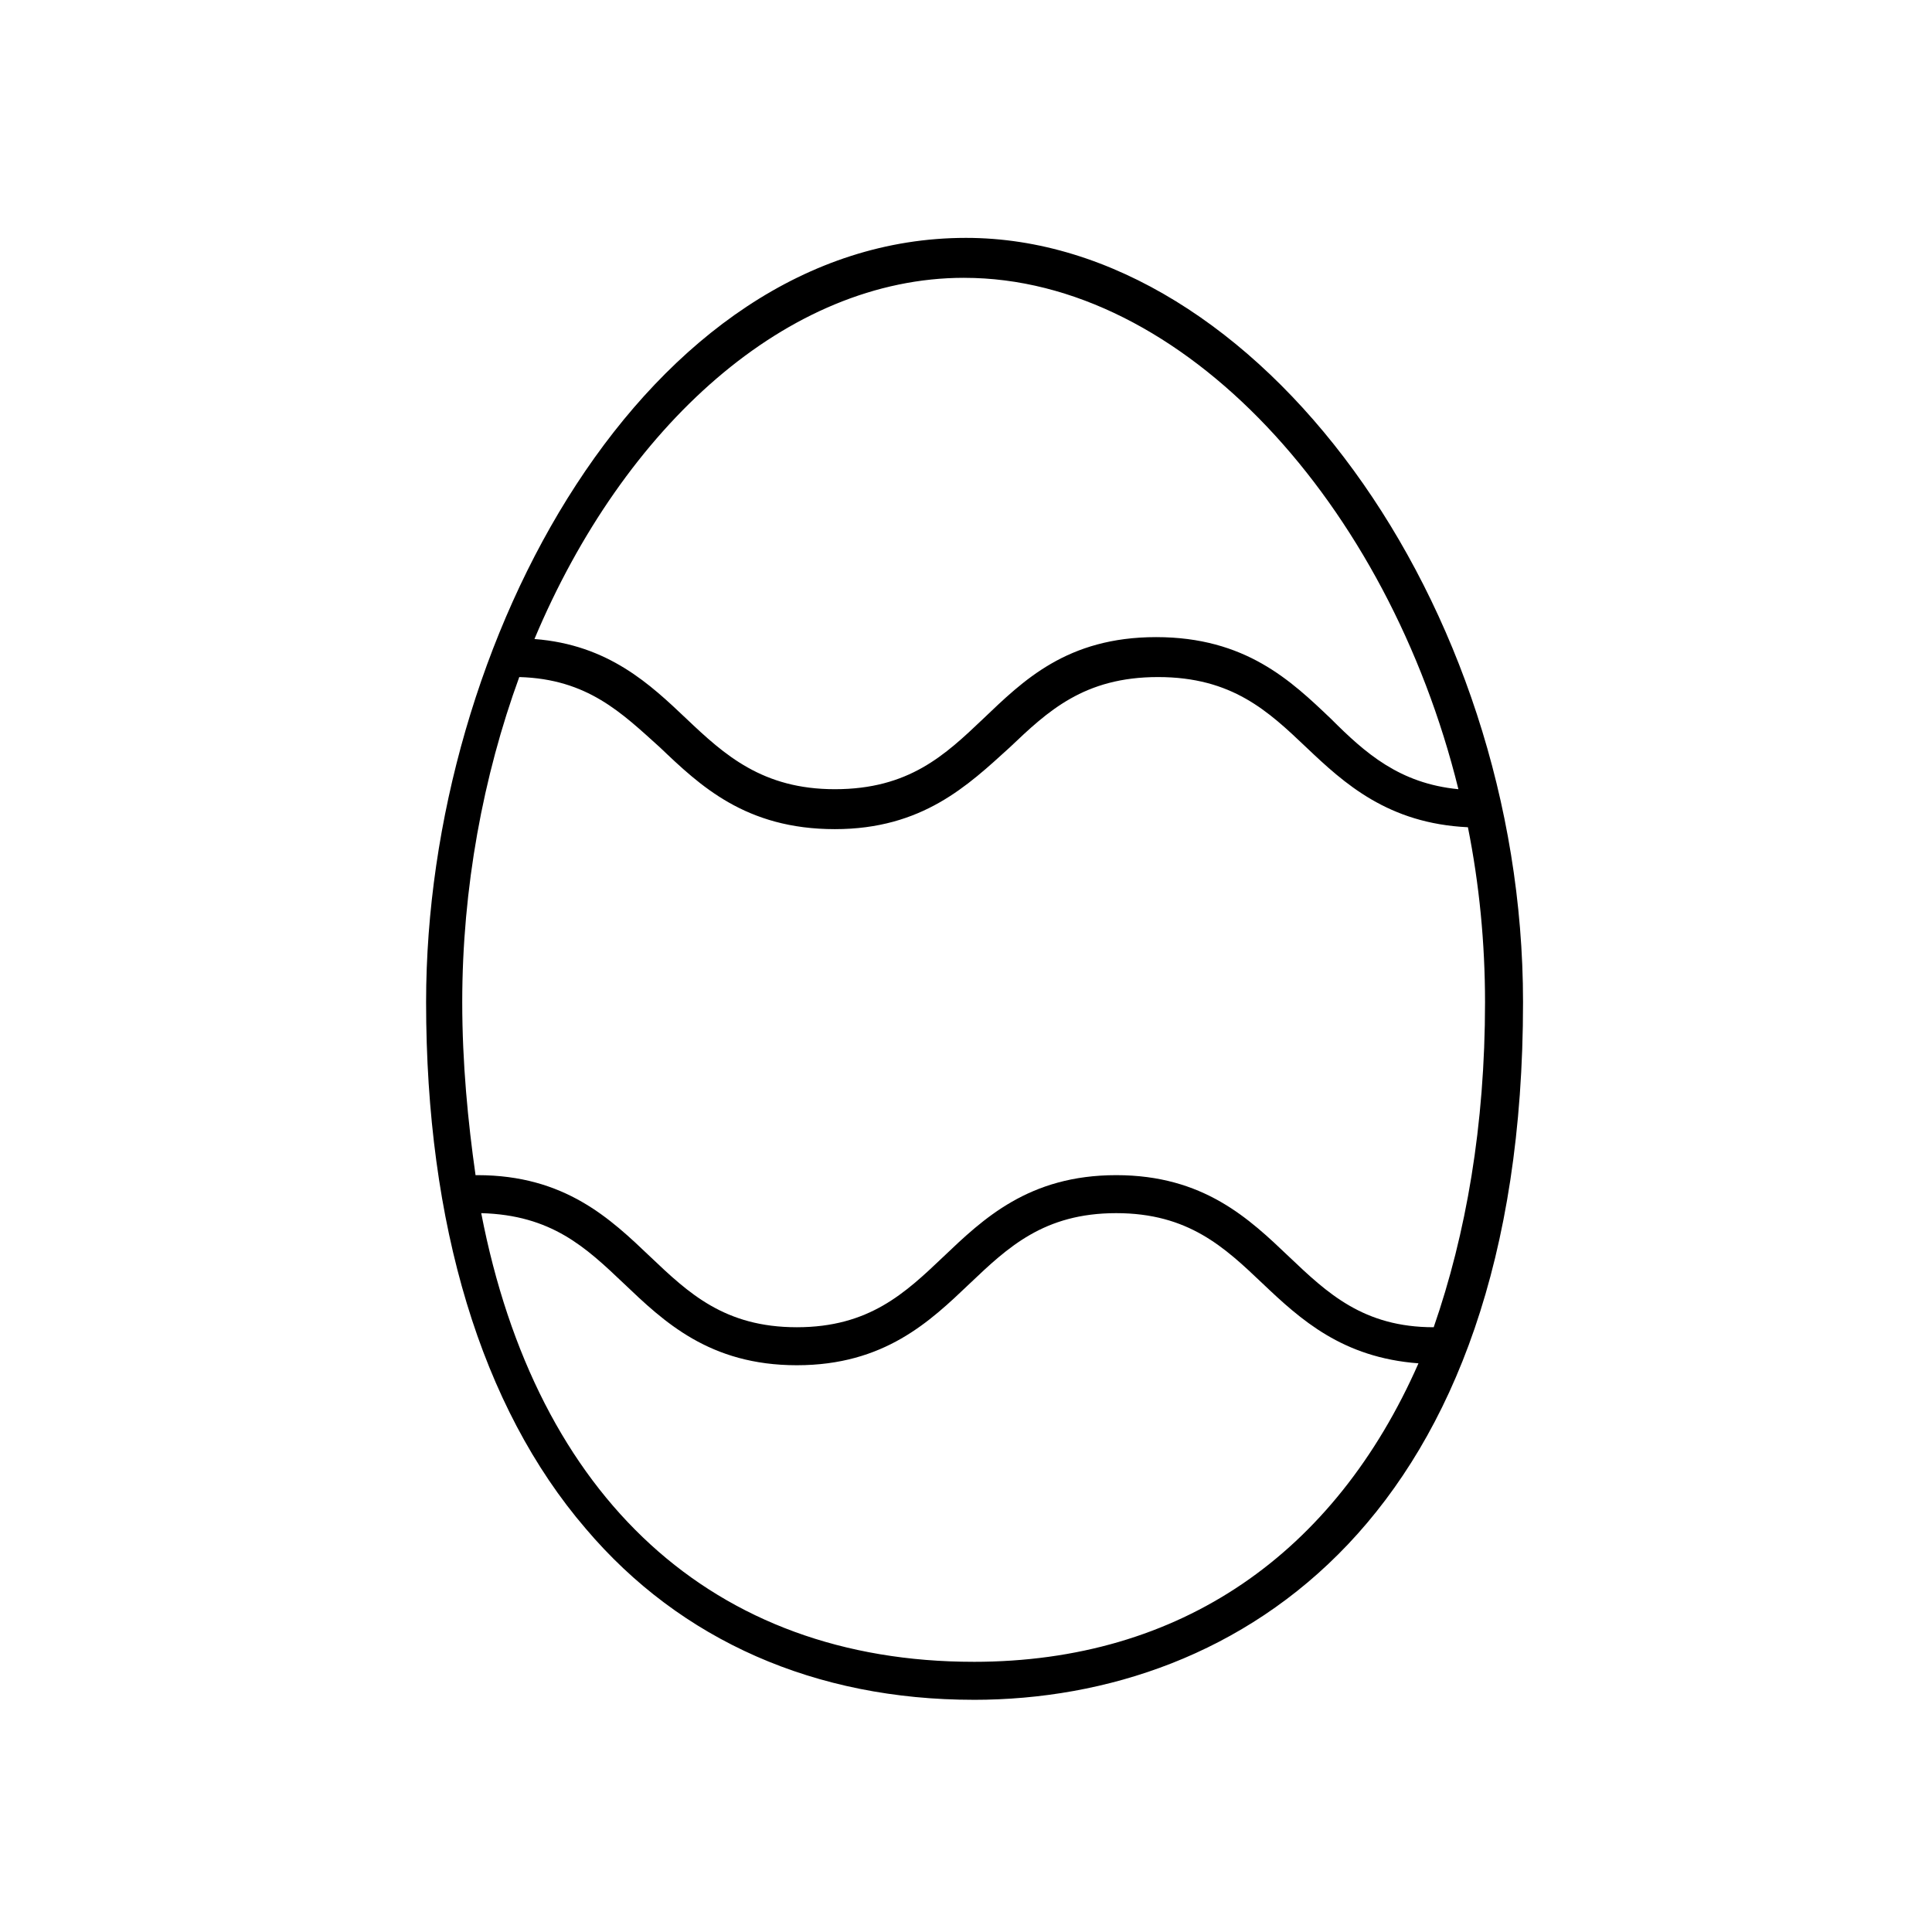 <?xml version="1.0" encoding="UTF-8"?>
<!-- The Best Svg Icon site in the world: iconSvg.co, Visit us! https://iconsvg.co -->
<svg fill="#000000" width="800px" height="800px" version="1.1" viewBox="144 144 512 512" xmlns="http://www.w3.org/2000/svg">
 <path d="m402.02 594.47c70.535 0 145.6-48.367 145.6-184.9 0-105.8-70.535-202.53-147.62-202.53-84.641 0-143.08 106.81-143.08 202.53 0 58.945 14.609 107.31 42.32 139.55 25.188 29.727 60.961 45.344 102.78 45.344zm0-10.074c-69.023 0-115.88-43.328-130.49-118.9 18.641 0.504 27.711 9.07 37.785 18.641 10.578 10.078 22.672 21.664 45.848 21.664 23.176 0 35.266-11.586 45.848-21.664 10.078-9.574 19.648-18.641 38.793-18.641s28.719 9.07 38.793 18.641c10.078 9.574 21.16 19.648 41.312 21.16-22.168 50.383-62.977 79.102-117.89 79.102zm-2.519-366.77c57.938 0 112.35 59.953 130.99 135.52-15.617-1.512-24.688-9.574-33.754-18.641-10.578-10.078-22.672-21.664-46.352-21.664-23.684 0-35.27 11.586-45.852 21.664-10.078 9.574-19.648 18.641-39.297 18.641-19.145 0-29.223-9.07-39.297-18.641-9.574-9.07-20.656-19.648-40.305-21.16 23.68-56.426 67.008-95.723 113.86-95.723zm-117.89 105.8c18.137 0.504 27.207 9.574 37.281 18.641 10.578 10.078 22.672 21.664 46.352 21.664 23.176 0 35.266-11.586 46.352-21.664 10.078-9.574 19.648-18.641 39.297-18.641 19.648 0 29.223 9.07 39.297 18.641 10.078 9.574 21.664 20.152 42.824 21.16 3.023 15.113 4.535 30.73 4.535 46.352 0 32.746-5.039 61.465-13.602 86.152-18.641 0-28.215-9.07-38.289-18.641-10.578-10.078-22.672-21.664-45.848-21.664s-35.266 11.586-45.848 21.664c-10.078 9.574-19.648 18.641-38.793 18.641-19.145 0-28.719-9.07-38.793-18.641-10.578-10.078-22.672-21.664-45.848-21.664h-0.504c-2.016-14.105-3.527-29.727-3.527-45.848 0-30.227 5.543-59.953 15.113-86.152z"/>
</svg>